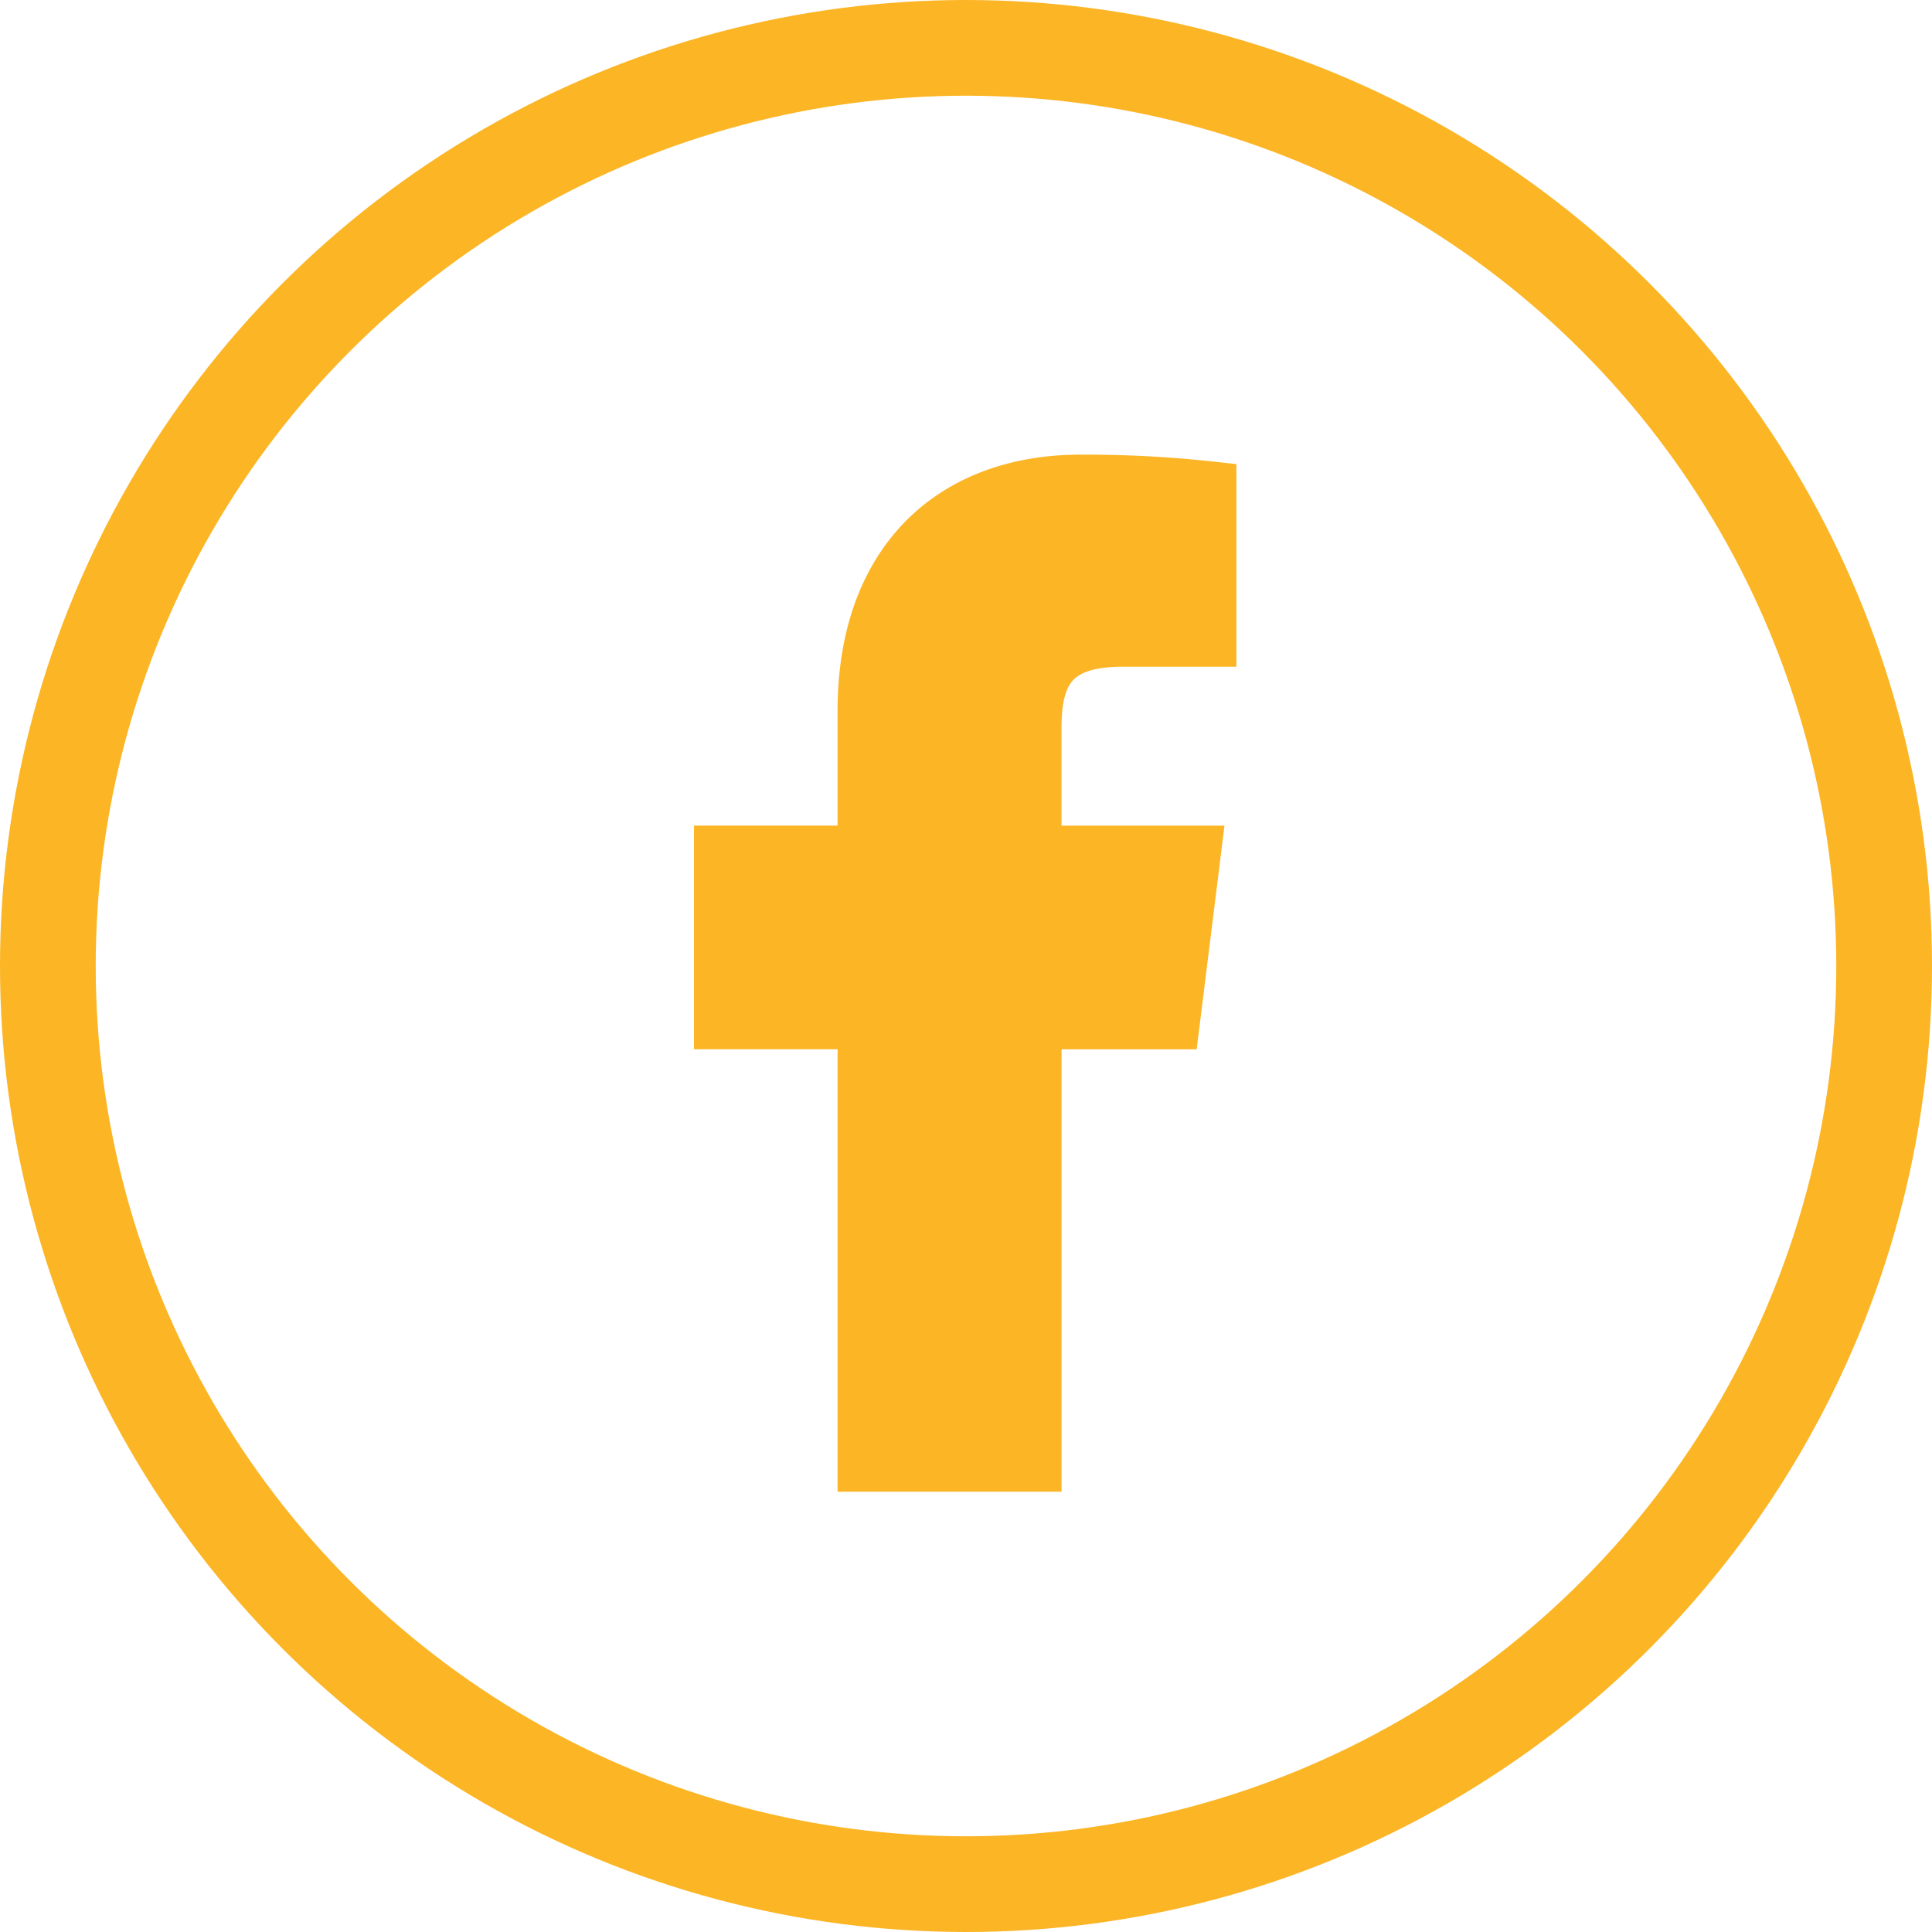 <svg xmlns="http://www.w3.org/2000/svg" width="40.372" height="40.372" viewBox="0 0 40.372 40.372">
  <g id="Group_2535" data-name="Group 2535" transform="translate(-331 -2881)">
    <g id="Ellipse_6_copy_2" data-name="Ellipse 6 copy 2" transform="translate(331 2881)" fill="none" stroke="#fbb525" stroke-width="2">
      <circle cx="20.186" cy="20.186" r="20.186" stroke="none"/>
      <circle cx="20.186" cy="20.186" r="19.186" fill="none"/>
    </g>
    <path id="Path_1444" data-name="Path 1444" d="M140.438,3.432h1.887V.146A24.373,24.373,0,0,0,139.576,0c-2.721,0-4.585,1.711-4.585,4.857V7.752h-3v3.674h3v9.245h3.681V11.427h2.881l.457-3.674h-3.339V5.221c0-1.062.287-1.789,1.767-1.789Z" transform="translate(214.011 2891)" fill="#fbb525" stroke="#fbb525" stroke-width="1"/>
  </g>
</svg>
